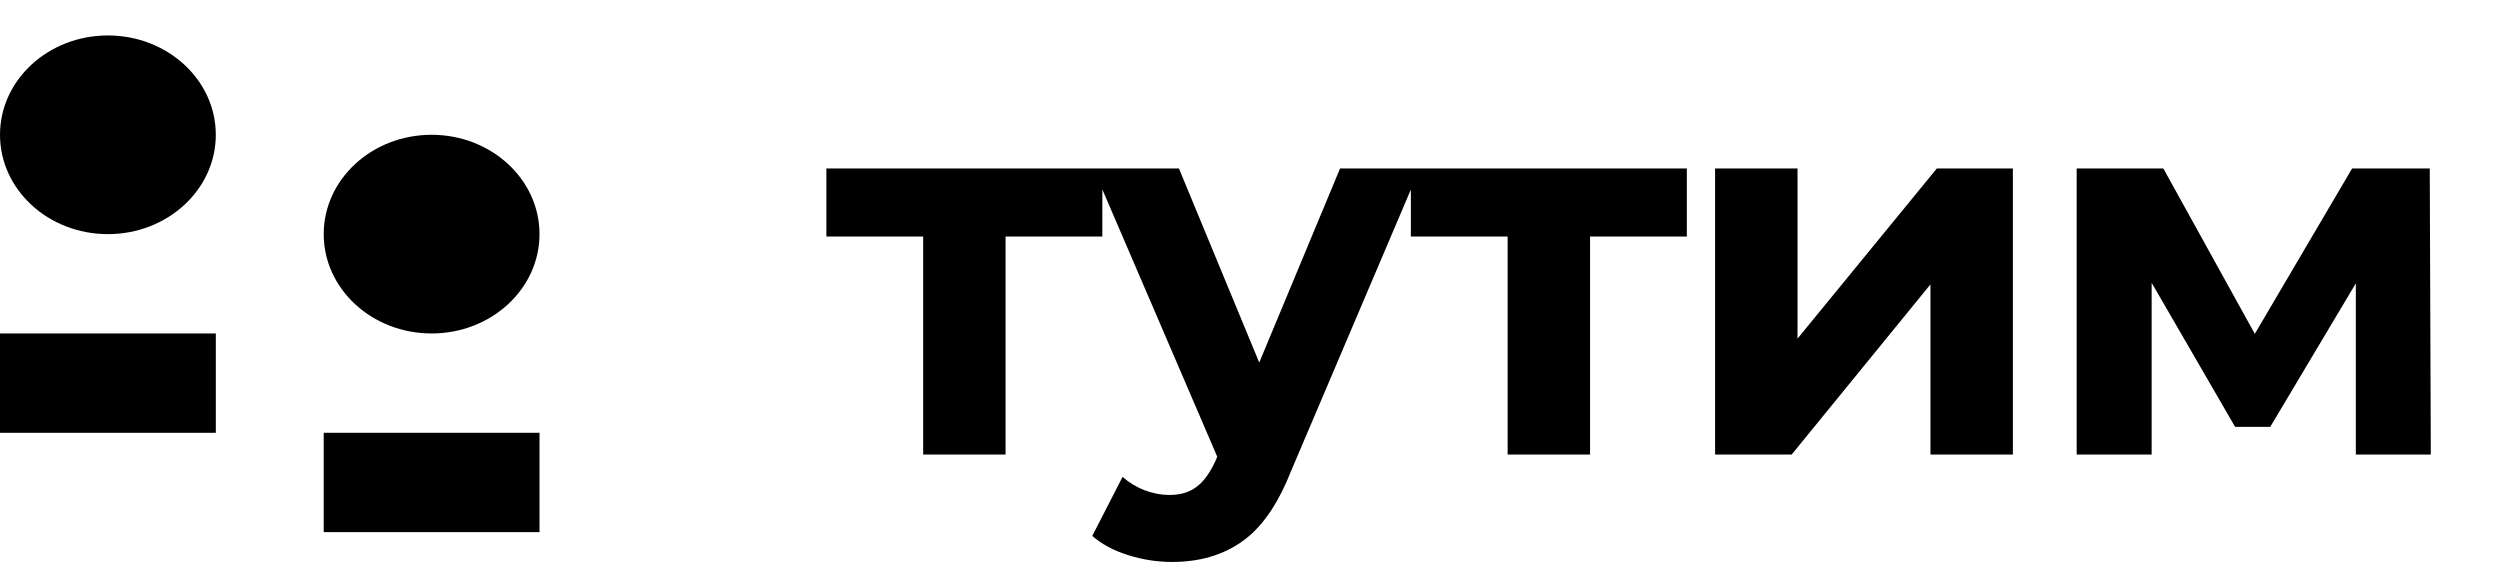 <svg width="132" height="30" viewBox="0 0 132 30" fill="none" xmlns="http://www.w3.org/2000/svg">
<path d="M58.204 12.489H53.094V24H48.743V12.489H43.633V8.895H58.204V12.489ZM74.967 8.895L68.144 24.927C67.452 26.667 66.591 27.893 65.561 28.605C64.551 29.316 63.325 29.671 61.883 29.671C61.097 29.671 60.321 29.55 59.553 29.306C58.786 29.063 58.159 28.726 57.672 28.296L59.272 25.179C59.609 25.479 59.993 25.713 60.423 25.881C60.873 26.05 61.312 26.134 61.743 26.134C62.342 26.134 62.829 25.984 63.203 25.685C63.577 25.404 63.914 24.927 64.214 24.253L64.27 24.112L57.728 8.895H62.248L66.488 19.143L70.755 8.895H74.967ZM89.065 12.489H83.955V24H79.603V12.489H74.493V8.895H89.065V12.489ZM90.557 8.895H94.909V17.879L102.265 8.895H106.28V24H101.928V15.016L94.6 24H90.557V8.895ZM124.388 24V14.96L119.868 22.54H118.015L113.607 14.931V24H109.648V8.895H114.224L119.054 17.627L124.191 8.895H128.291L128.347 24H124.388Z" fill="black"/>
<ellipse cx="22.789" cy="12.362" rx="5.697" ry="5.245" fill="black"/>
<rect x="17.092" y="22.851" width="11.395" height="5.245" fill="black"/>
<ellipse cx="5.697" cy="7.117" rx="5.697" ry="5.245" fill="black"/>
<rect y="17.607" width="11.395" height="5.245" fill="black"/>
</svg>
